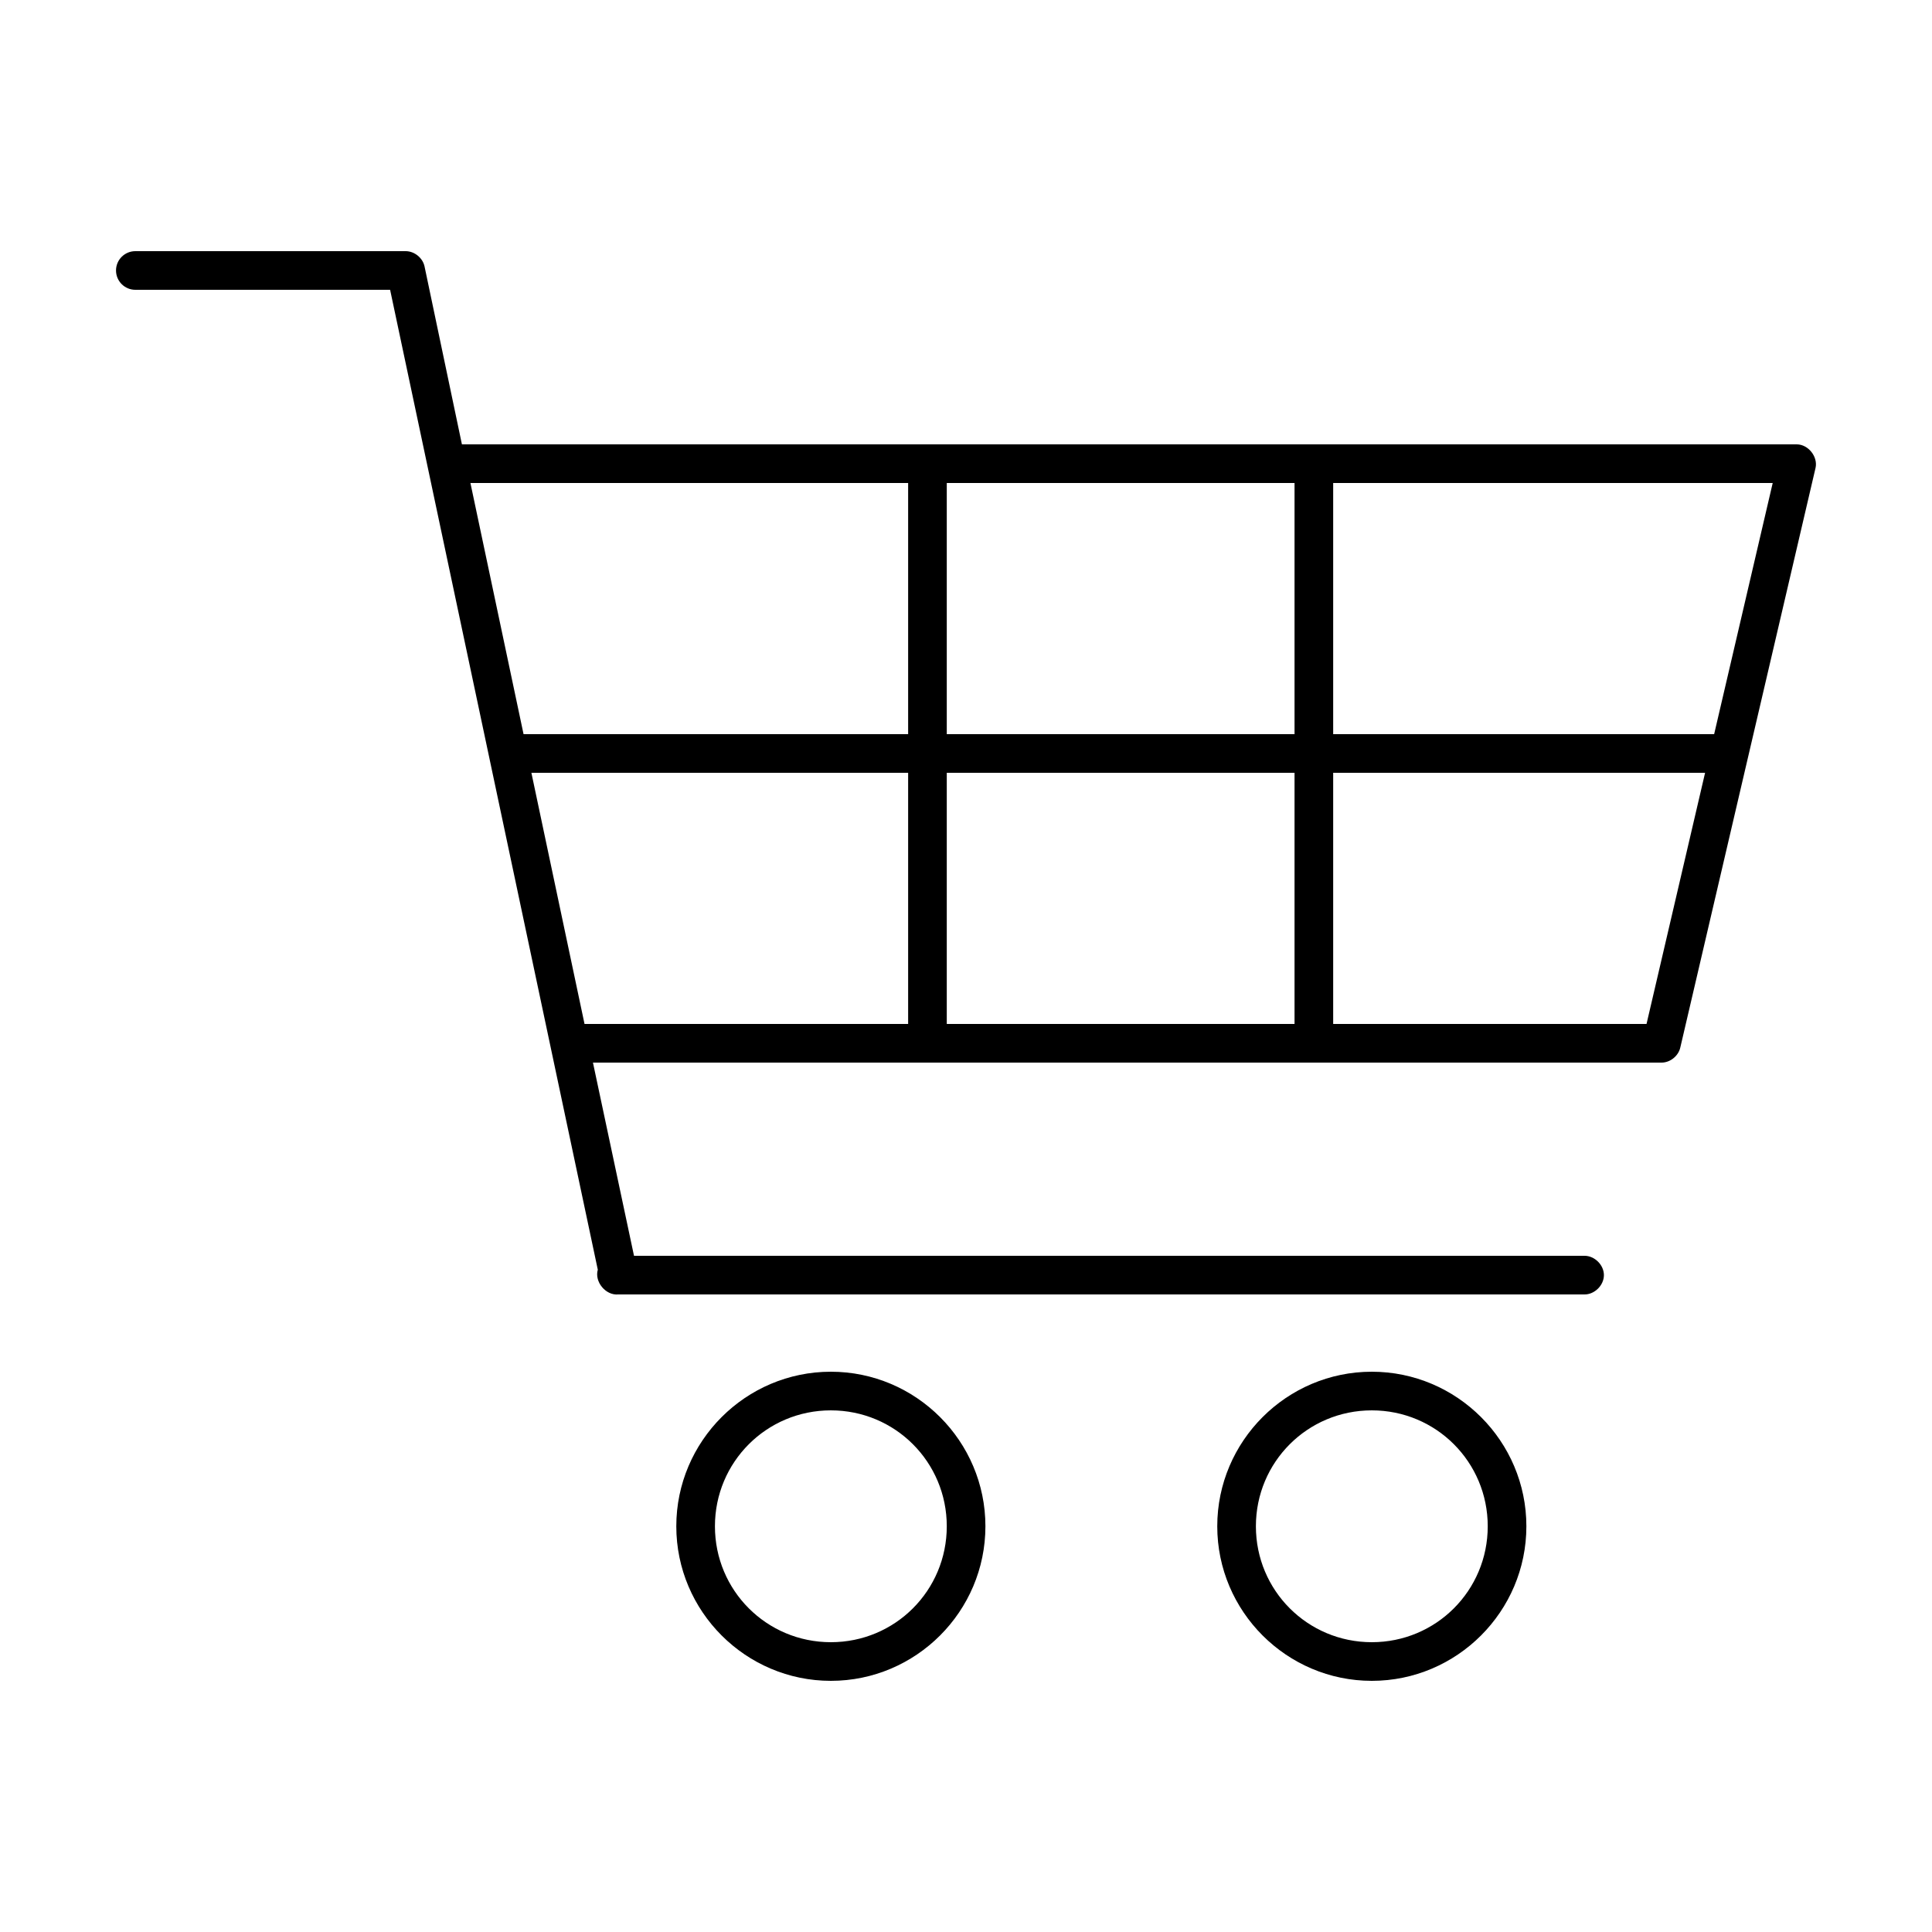 <?xml version="1.0" encoding="UTF-8"?>
<svg xmlns:dc="http://purl.org/dc/elements/1.1/" xmlns:cc="http://creativecommons.org/ns#" xmlns:rdf="http://www.w3.org/1999/02/22-rdf-syntax-ns#" xmlns:svg="http://www.w3.org/2000/svg" xmlns="http://www.w3.org/2000/svg" xmlns:sodipodi="http://sodipodi.sourceforge.net/DTD/sodipodi-0.dtd" xmlns:inkscape="http://www.inkscape.org/namespaces/inkscape" version="1.1" x="0px" y="0px" viewBox="0 0 100 100">
  <g transform="translate(0,-952.362)">
    <path d="m 7.005,965.362 c -0.552,0 -1,0.448 -1,1 0,0.552 0.448,1 1,1 l 13.187,0 10.75,50.719 c -0.183,0.628 0.412,1.345 1.062,1.281 l 50,0 c 0.528,0.01 1.014,-0.472 1.014,-1 0,-0.528 -0.486,-1.008 -1.014,-1 l -49.188,0 -2.125,-10 55.312,0 c 0.448,0 0.871,-0.344 0.969,-0.781 l 7,-30 c 0.13,-0.58 -0.374,-1.215 -0.969,-1.219 l -69.094,0 -1.937,-9.219 c -0.098,-0.437 -0.521,-0.778 -0.969,-0.781 z m 17.344,12 22.656,0 0,13 -19.906,0 z m 24.656,0 18,0 0,13 -18,0 z m 20,0 22.75,0 -3.031,13 -19.719,0 z m -41.5,15 19.5,0 0,13 -16.75,0 z m 21.5,0 18,0 0,13 -18,0 z m 20,0 19.25,0 -3.031,13 -16.219,0 z m -26,31 c -4.406,0 -8,3.594 -8,8 0,4.406 3.594,8 8,8 4.406,0 8,-3.594 8,-8 0,-4.407 -3.594,-8 -8,-8 z m 28,0 c -4.406,0 -8,3.594 -8,8 0,4.406 3.594,8 8,8 4.406,0 8,-3.594 8,-8 0,-4.407 -3.594,-8 -8,-8 z m -28,2 c 3.326,0 6,2.674 6,6 0,3.325 -2.674,6 -6,6 -3.325,0 -6,-2.675 -6,-6 0,-3.326 2.675,-6 6,-6 z m 28,0 c 3.326,0 6,2.674 6,6 0,3.325 -2.674,6 -6,6 -3.325,0 -6,-2.675 -6,-6 0,-3.326 2.675,-6 6,-6 z" style="text-indent:0;text-transform:none;direction:ltr;block-progression:tb;baseline-shift:baseline;color:#000000;enable-background:accumulate;" fill="#000000" fill-opacity="1" stroke="none" visibility="visible" display="inline" overflow="visible"></path>
  </g>
</svg>
